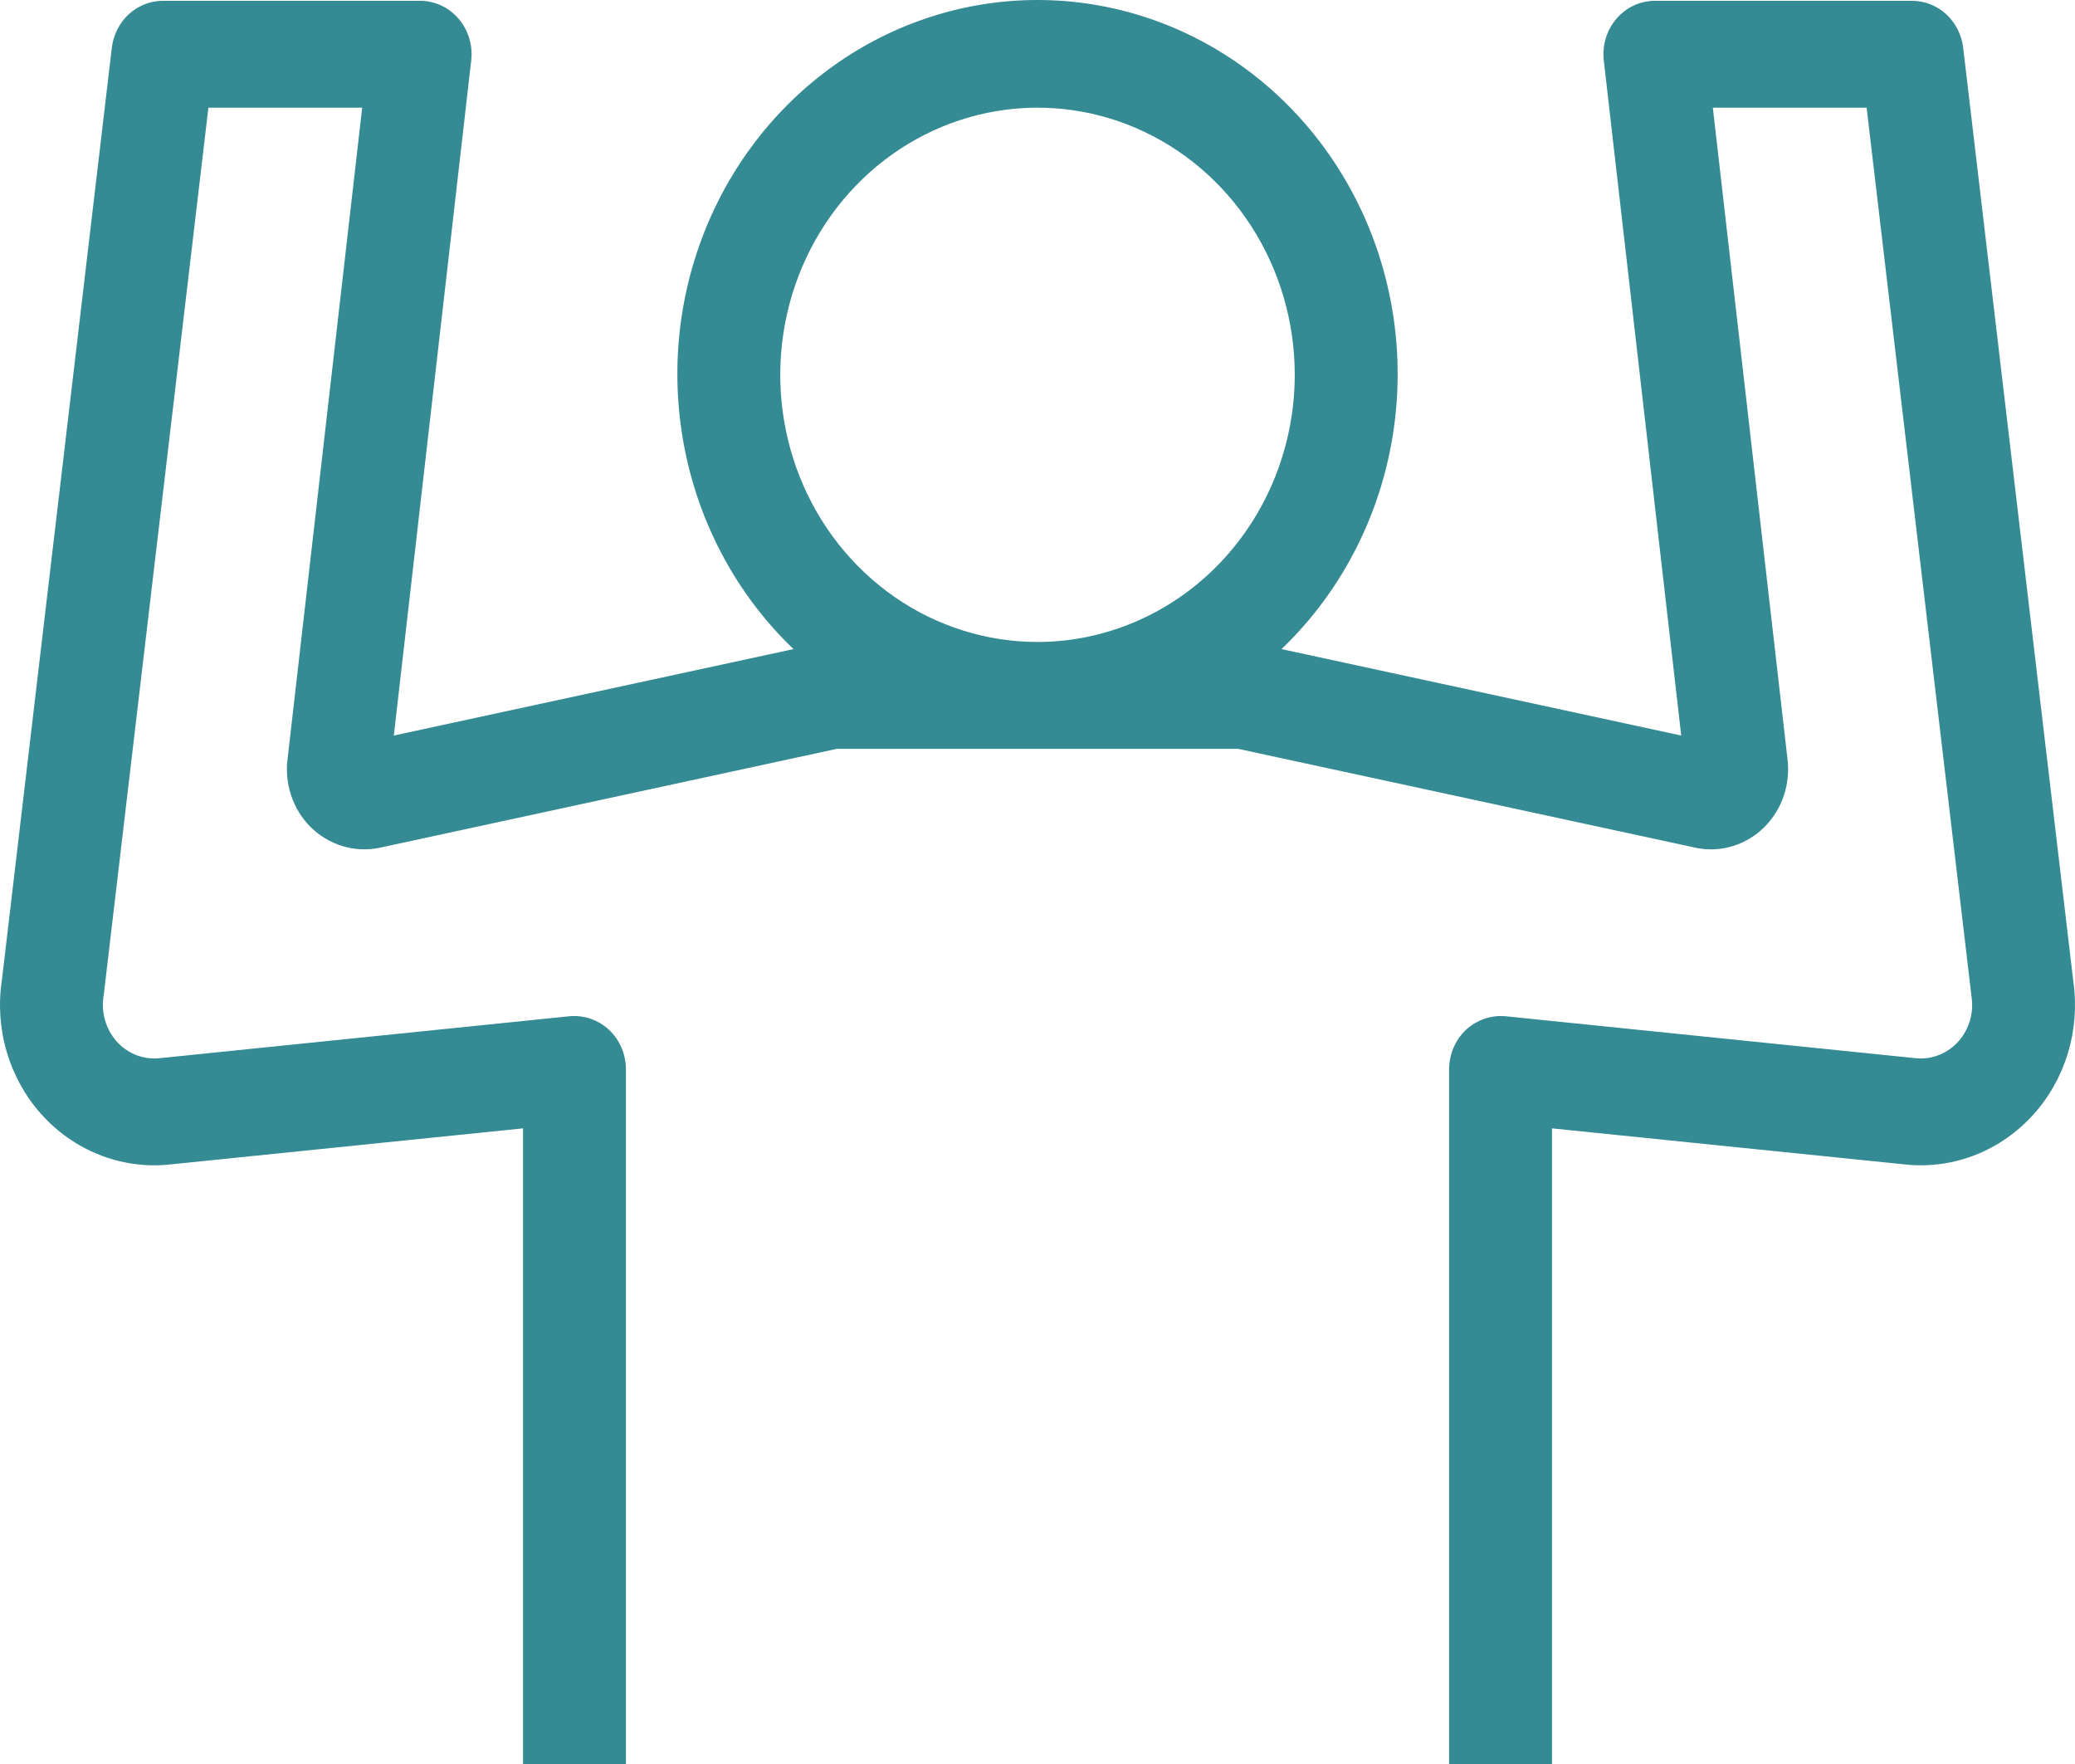 <?xml version="1.0" encoding="UTF-8"?> <svg xmlns="http://www.w3.org/2000/svg" width="80" height="68" viewBox="0 0 80 68" fill="none"> <path d="M75.689 1.842C75.63 1.342 75.398 0.883 75.035 0.549C74.673 0.216 74.205 0.032 73.721 0.031H63.803C63.523 0.031 63.246 0.093 62.99 0.212C62.734 0.331 62.506 0.505 62.319 0.723C62.133 0.941 61.994 1.197 61.91 1.475C61.826 1.752 61.8 2.045 61.833 2.334L64.818 28.354L49.407 25.022C51.463 23.056 52.899 20.492 53.529 17.664C54.158 14.837 53.951 11.878 52.935 9.175C51.918 6.472 50.14 4.15 47.833 2.513C45.525 0.876 42.795 0 40 0C37.206 0 34.476 0.876 32.168 2.513C29.86 4.15 28.082 6.472 27.066 9.175C26.049 11.878 25.843 14.837 26.472 17.664C27.101 20.492 28.538 23.056 30.593 25.022L15.184 28.354L18.167 2.334C18.201 2.045 18.174 1.752 18.091 1.475C18.007 1.197 17.867 0.941 17.681 0.723C17.495 0.505 17.266 0.331 17.011 0.212C16.755 0.093 16.478 0.031 16.197 0.031H6.28C5.795 0.032 5.328 0.216 4.965 0.549C4.603 0.883 4.37 1.342 4.311 1.842L0.073 37.779C-0.068 38.706 -0.004 39.655 0.261 40.553C0.525 41.45 0.983 42.273 1.6 42.96C2.217 43.646 2.977 44.177 3.821 44.513C4.666 44.849 5.573 44.98 6.473 44.897L20.165 43.497V68H24.132V41.224C24.132 40.937 24.074 40.653 23.962 40.39C23.85 40.127 23.686 39.891 23.481 39.698C23.274 39.507 23.032 39.362 22.77 39.272C22.507 39.182 22.23 39.149 21.954 39.175L6.113 40.796C5.814 40.821 5.513 40.776 5.233 40.664C4.954 40.551 4.702 40.374 4.497 40.146C4.286 39.907 4.131 39.621 4.045 39.309C3.958 38.998 3.943 38.669 4 38.35L8.035 4.151H13.964L11.095 29.188C11.024 29.675 11.066 30.172 11.217 30.638C11.367 31.104 11.623 31.526 11.963 31.869C12.31 32.216 12.733 32.471 13.195 32.613C13.657 32.755 14.146 32.779 14.619 32.684L32.269 28.866H47.731L65.432 32.692C65.893 32.779 66.367 32.752 66.816 32.613C67.264 32.474 67.675 32.227 68.015 31.892C68.354 31.557 68.613 31.144 68.769 30.686C68.925 30.227 68.975 29.737 68.915 29.255L66.037 4.151H71.966L76.011 38.423C76.057 38.728 76.036 39.041 75.95 39.337C75.864 39.634 75.715 39.906 75.514 40.135C75.312 40.363 75.064 40.541 74.787 40.656C74.51 40.771 74.212 40.819 73.915 40.798L58.046 39.175C57.771 39.15 57.493 39.183 57.231 39.273C56.968 39.363 56.726 39.507 56.52 39.698C56.315 39.891 56.151 40.127 56.039 40.39C55.927 40.653 55.869 40.937 55.869 41.224V68H59.836V43.497L73.554 44.899C74.447 44.977 75.346 44.845 76.182 44.512C77.019 44.178 77.772 43.653 78.386 42.975C79 42.298 79.458 41.484 79.727 40.597C79.995 39.709 80.067 38.77 79.937 37.849L75.689 1.842ZM40 24.747C38.039 24.747 36.121 24.143 34.49 23.012C32.859 21.88 31.588 20.272 30.837 18.39C30.087 16.508 29.89 14.438 30.273 12.44C30.656 10.442 31.6 8.607 32.987 7.167C34.374 5.727 36.142 4.746 38.065 4.349C39.989 3.951 41.983 4.155 43.796 4.935C45.608 5.714 47.157 7.034 48.247 8.728C49.336 10.421 49.918 12.412 49.918 14.449C49.915 17.179 48.869 19.797 47.01 21.727C45.151 23.658 42.63 24.744 40 24.747Z" fill="#358B93"></path> </svg> 